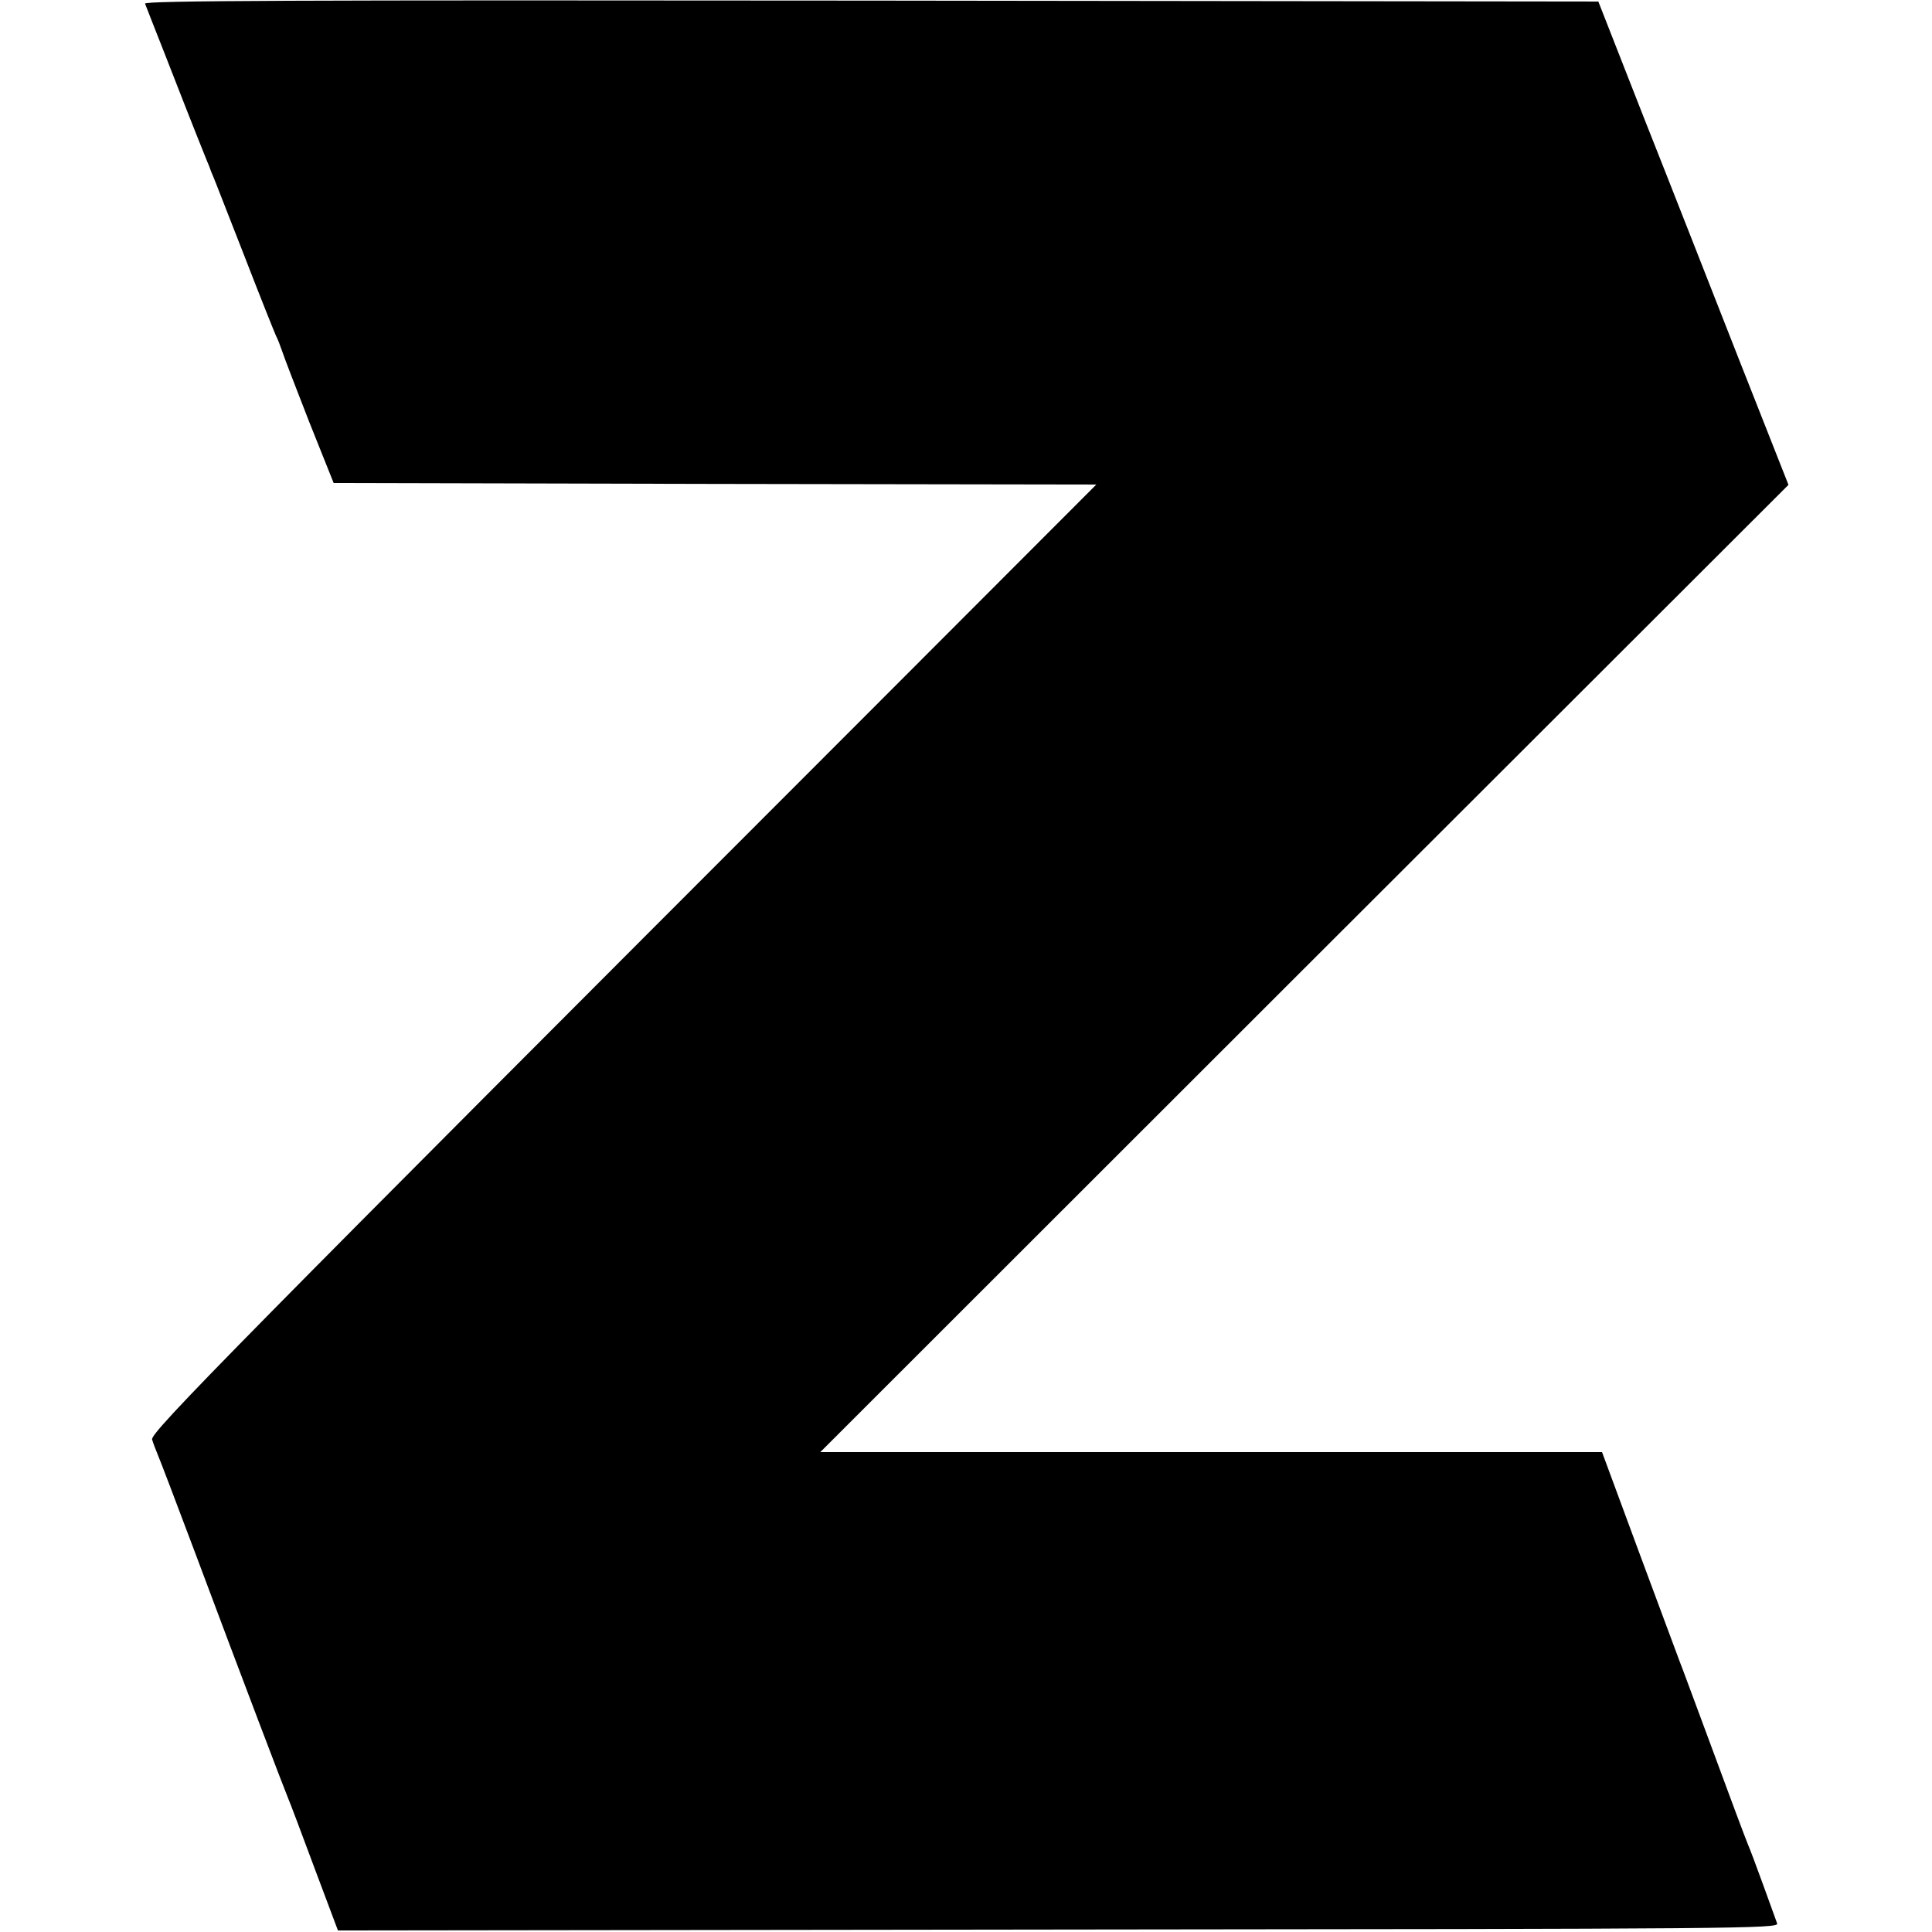 <?xml version="1.0" standalone="no"?>
<!DOCTYPE svg PUBLIC "-//W3C//DTD SVG 20010904//EN"
 "http://www.w3.org/TR/2001/REC-SVG-20010904/DTD/svg10.dtd">
<svg version="1.0" xmlns="http://www.w3.org/2000/svg"
 width="630pt" height="630pt" viewBox="0 0 630 630"
 preserveAspectRatio="xMidYMid meet">
<g transform="translate(0,630) scale(0.1,-0.1)"
fill="#000000" stroke="none">
<path d="M473 6288 c3 -7 30 -78 62 -158 47 -121 102 -261 140 -355 5 -11 9
-22 10 -25 1 -3 5 -14 10 -25 5 -11 50 -128 102 -260 51 -132 98 -249 103
-260 6 -11 14 -33 20 -50 5 -16 45 -120 88 -230 l80 -200 1243 -3 1244 -2
-762 -763 c-2044 -2045 -2324 -2329 -2317 -2351 3 -11 12 -34 19 -51 7 -16 61
-158 120 -315 154 -412 295 -782 305 -805 5 -11 43 -112 85 -225 l77 -205
2350 3 c2231 2 2350 3 2343 20 -3 9 -24 67 -46 127 -22 61 -44 119 -49 130
-11 27 -54 142 -140 375 -40 107 -76 206 -82 220 -5 14 -65 174 -132 355
l-122 330 -1275 0 -1274 0 1578 1577 1579 1577 -161 408 c-88 224 -227 579
-310 788 l-149 380 -2372 3 c-1897 2 -2371 0 -2367 -10z"/>
</g>
</svg>
